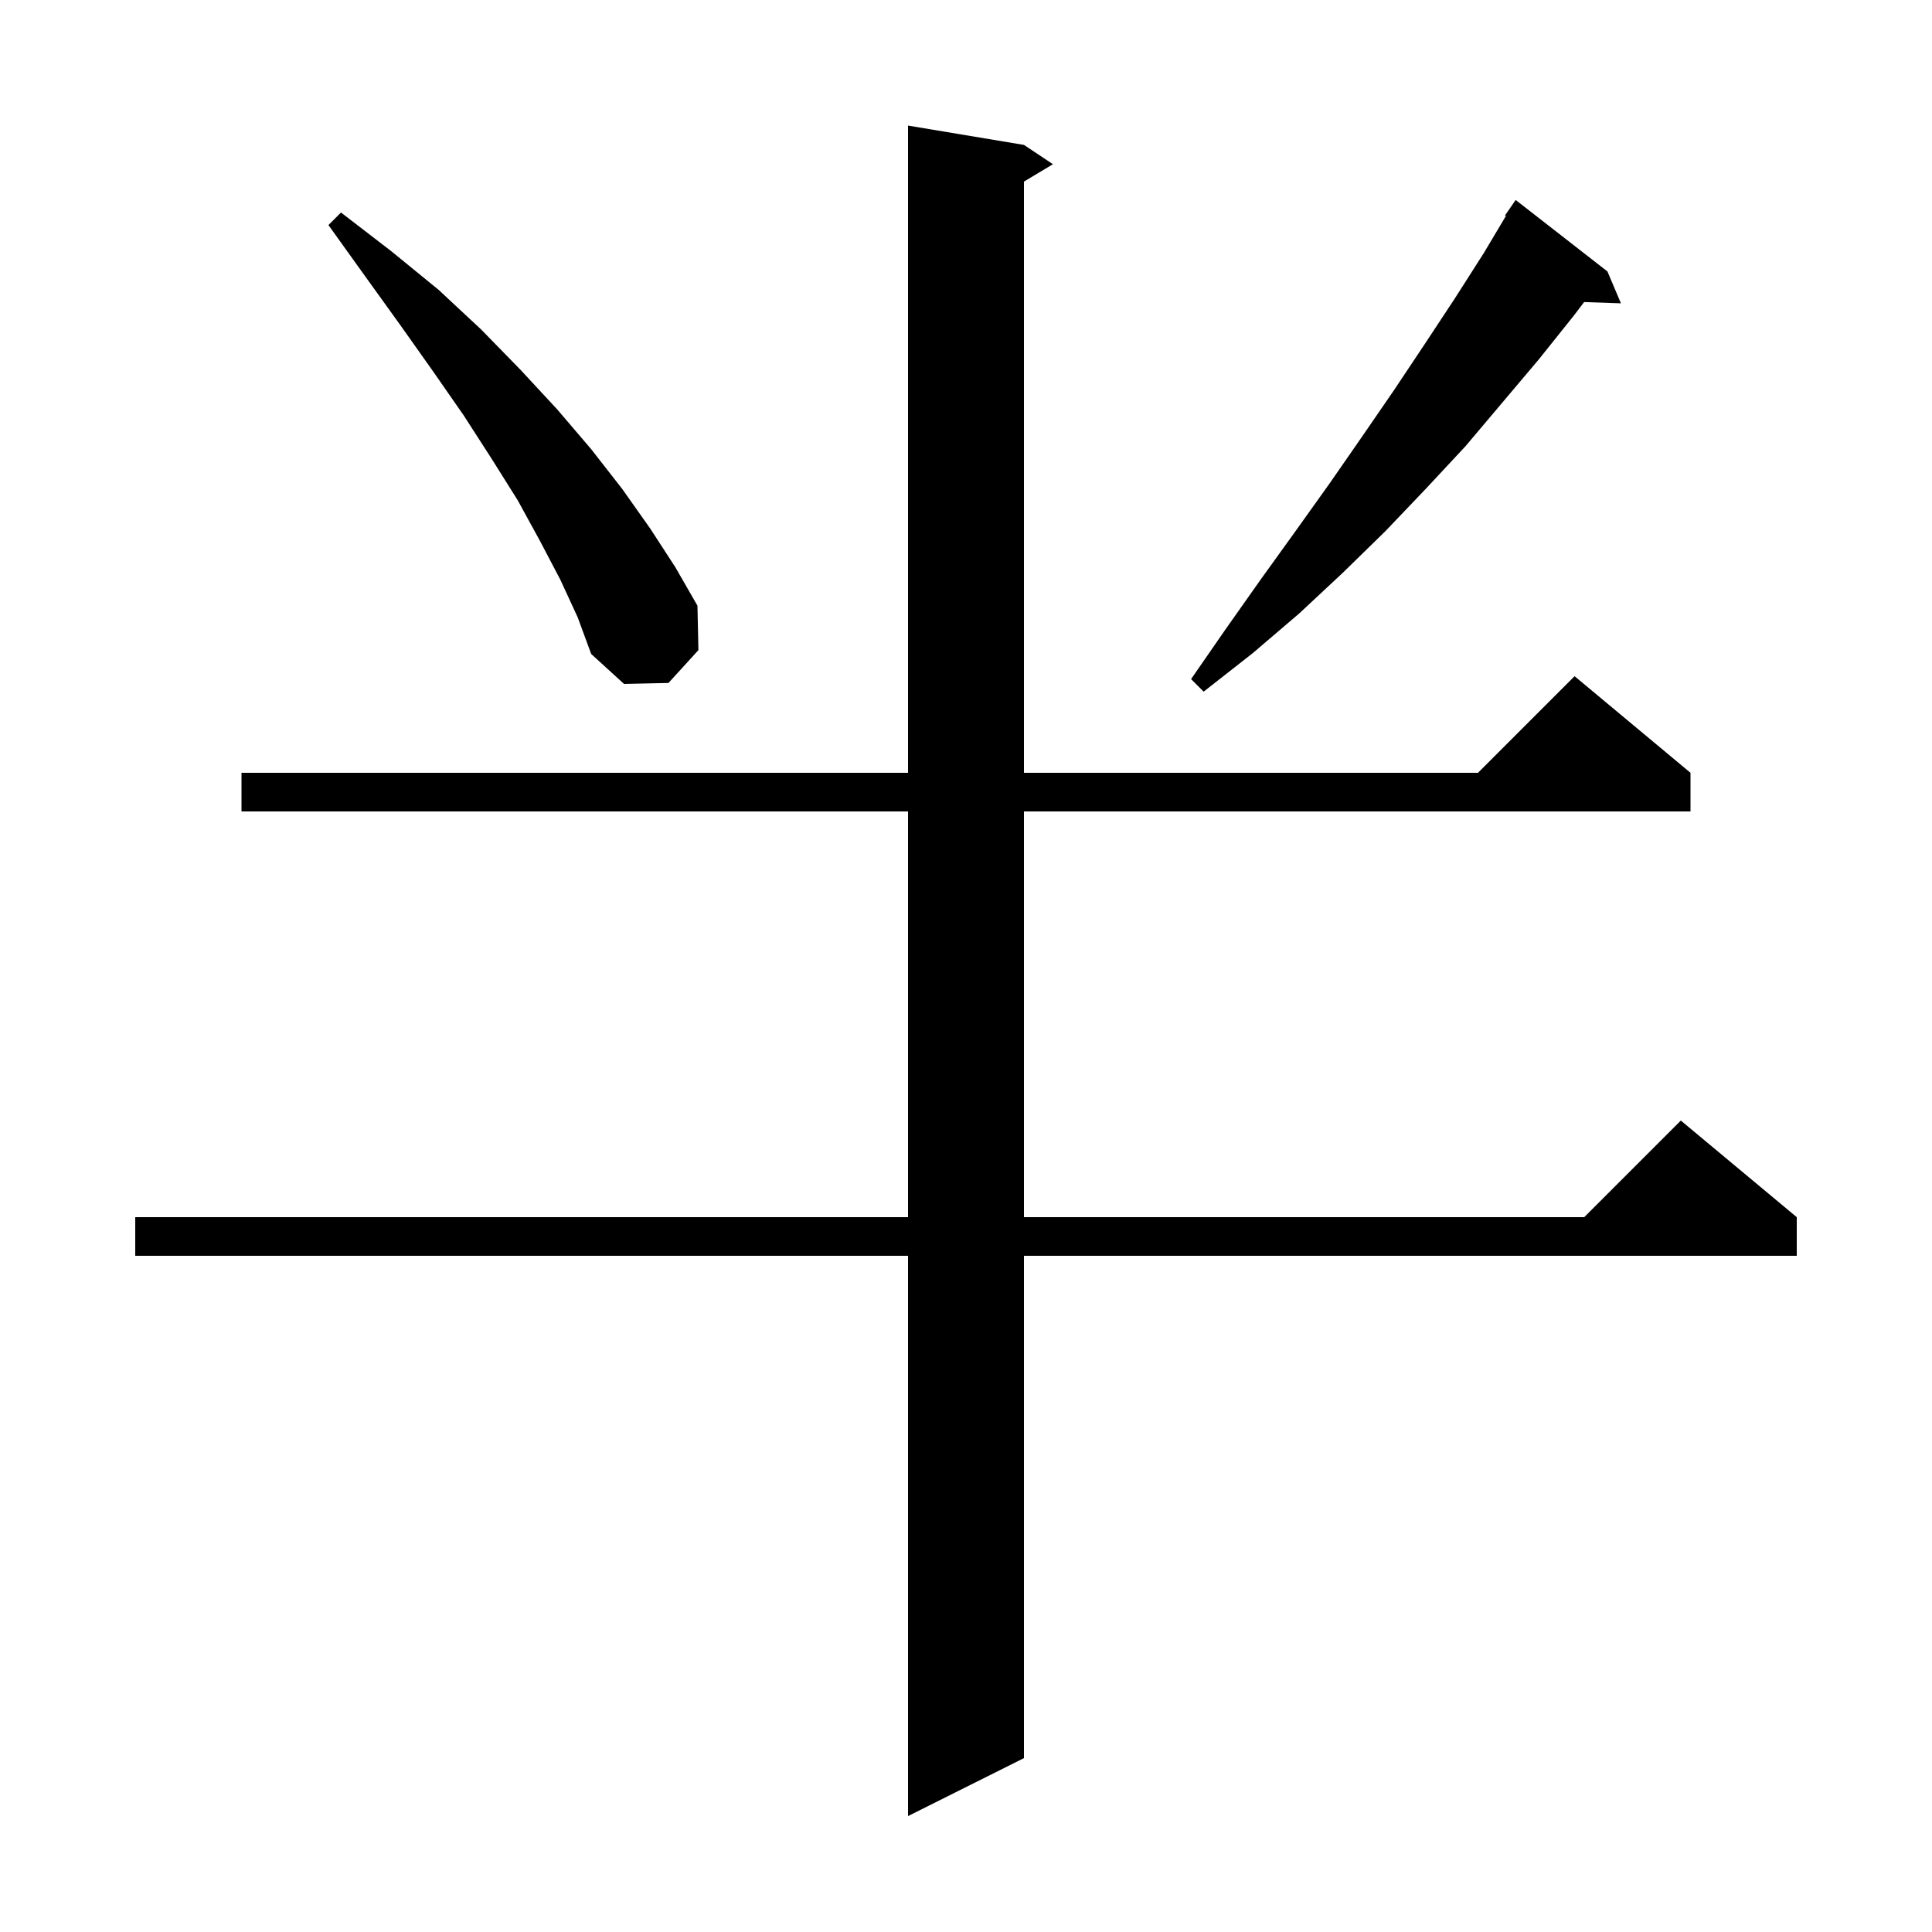 <svg xmlns="http://www.w3.org/2000/svg" xmlns:xlink="http://www.w3.org/1999/xlink" version="1.1" baseProfile="full" viewBox="0 0 200 200" width="200" height="200">
<g fill="black">
<path d="M 106.0 15.0 L 109.0 17.0 L 106.0 18.8 L 106.0 80.0 L 153.0 80.0 L 163.0 70.0 L 175.0 80.0 L 175.0 84.0 L 106.0 84.0 L 106.0 126.0 L 164.0 126.0 L 174.0 116.0 L 186.0 126.0 L 186.0 130.0 L 106.0 130.0 L 106.0 182.0 L 94.0 188.0 L 94.0 130.0 L 14.0 130.0 L 14.0 126.0 L 94.0 126.0 L 94.0 84.0 L 25.0 84.0 L 25.0 80.0 L 94.0 80.0 L 94.0 13.0 Z M 166.4 28.1 L 167.8 31.4 L 163.989 31.269 L 162.9 32.7 L 159.3 37.2 L 151.7 46.2 L 147.6 50.6 L 143.4 55.0 L 139.0 59.3 L 134.5 63.5 L 129.7 67.6 L 124.6 71.6 L 123.3 70.3 L 126.9 65.1 L 130.5 60.0 L 134.1 55.0 L 137.6 50.1 L 141.0 45.2 L 144.3 40.4 L 147.5 35.6 L 150.6 30.9 L 153.6 26.2 L 155.893 22.351 L 155.8 22.3 L 156.9 20.7 Z M 58.0 60.0 L 55.9 56.0 L 53.6 51.8 L 50.9 47.5 L 48.0 43.0 L 44.8 38.4 L 41.4 33.6 L 37.8 28.6 L 34.0 23.3 L 35.3 22.0 L 40.5 26.0 L 45.4 30.0 L 49.8 34.1 L 53.9 38.3 L 57.7 42.4 L 61.2 46.5 L 64.4 50.6 L 67.3 54.7 L 69.9 58.7 L 72.2 62.7 L 72.3 67.3 L 69.2 70.7 L 64.6 70.8 L 61.2 67.7 L 59.8 63.9 Z " />
</g>
</svg>
